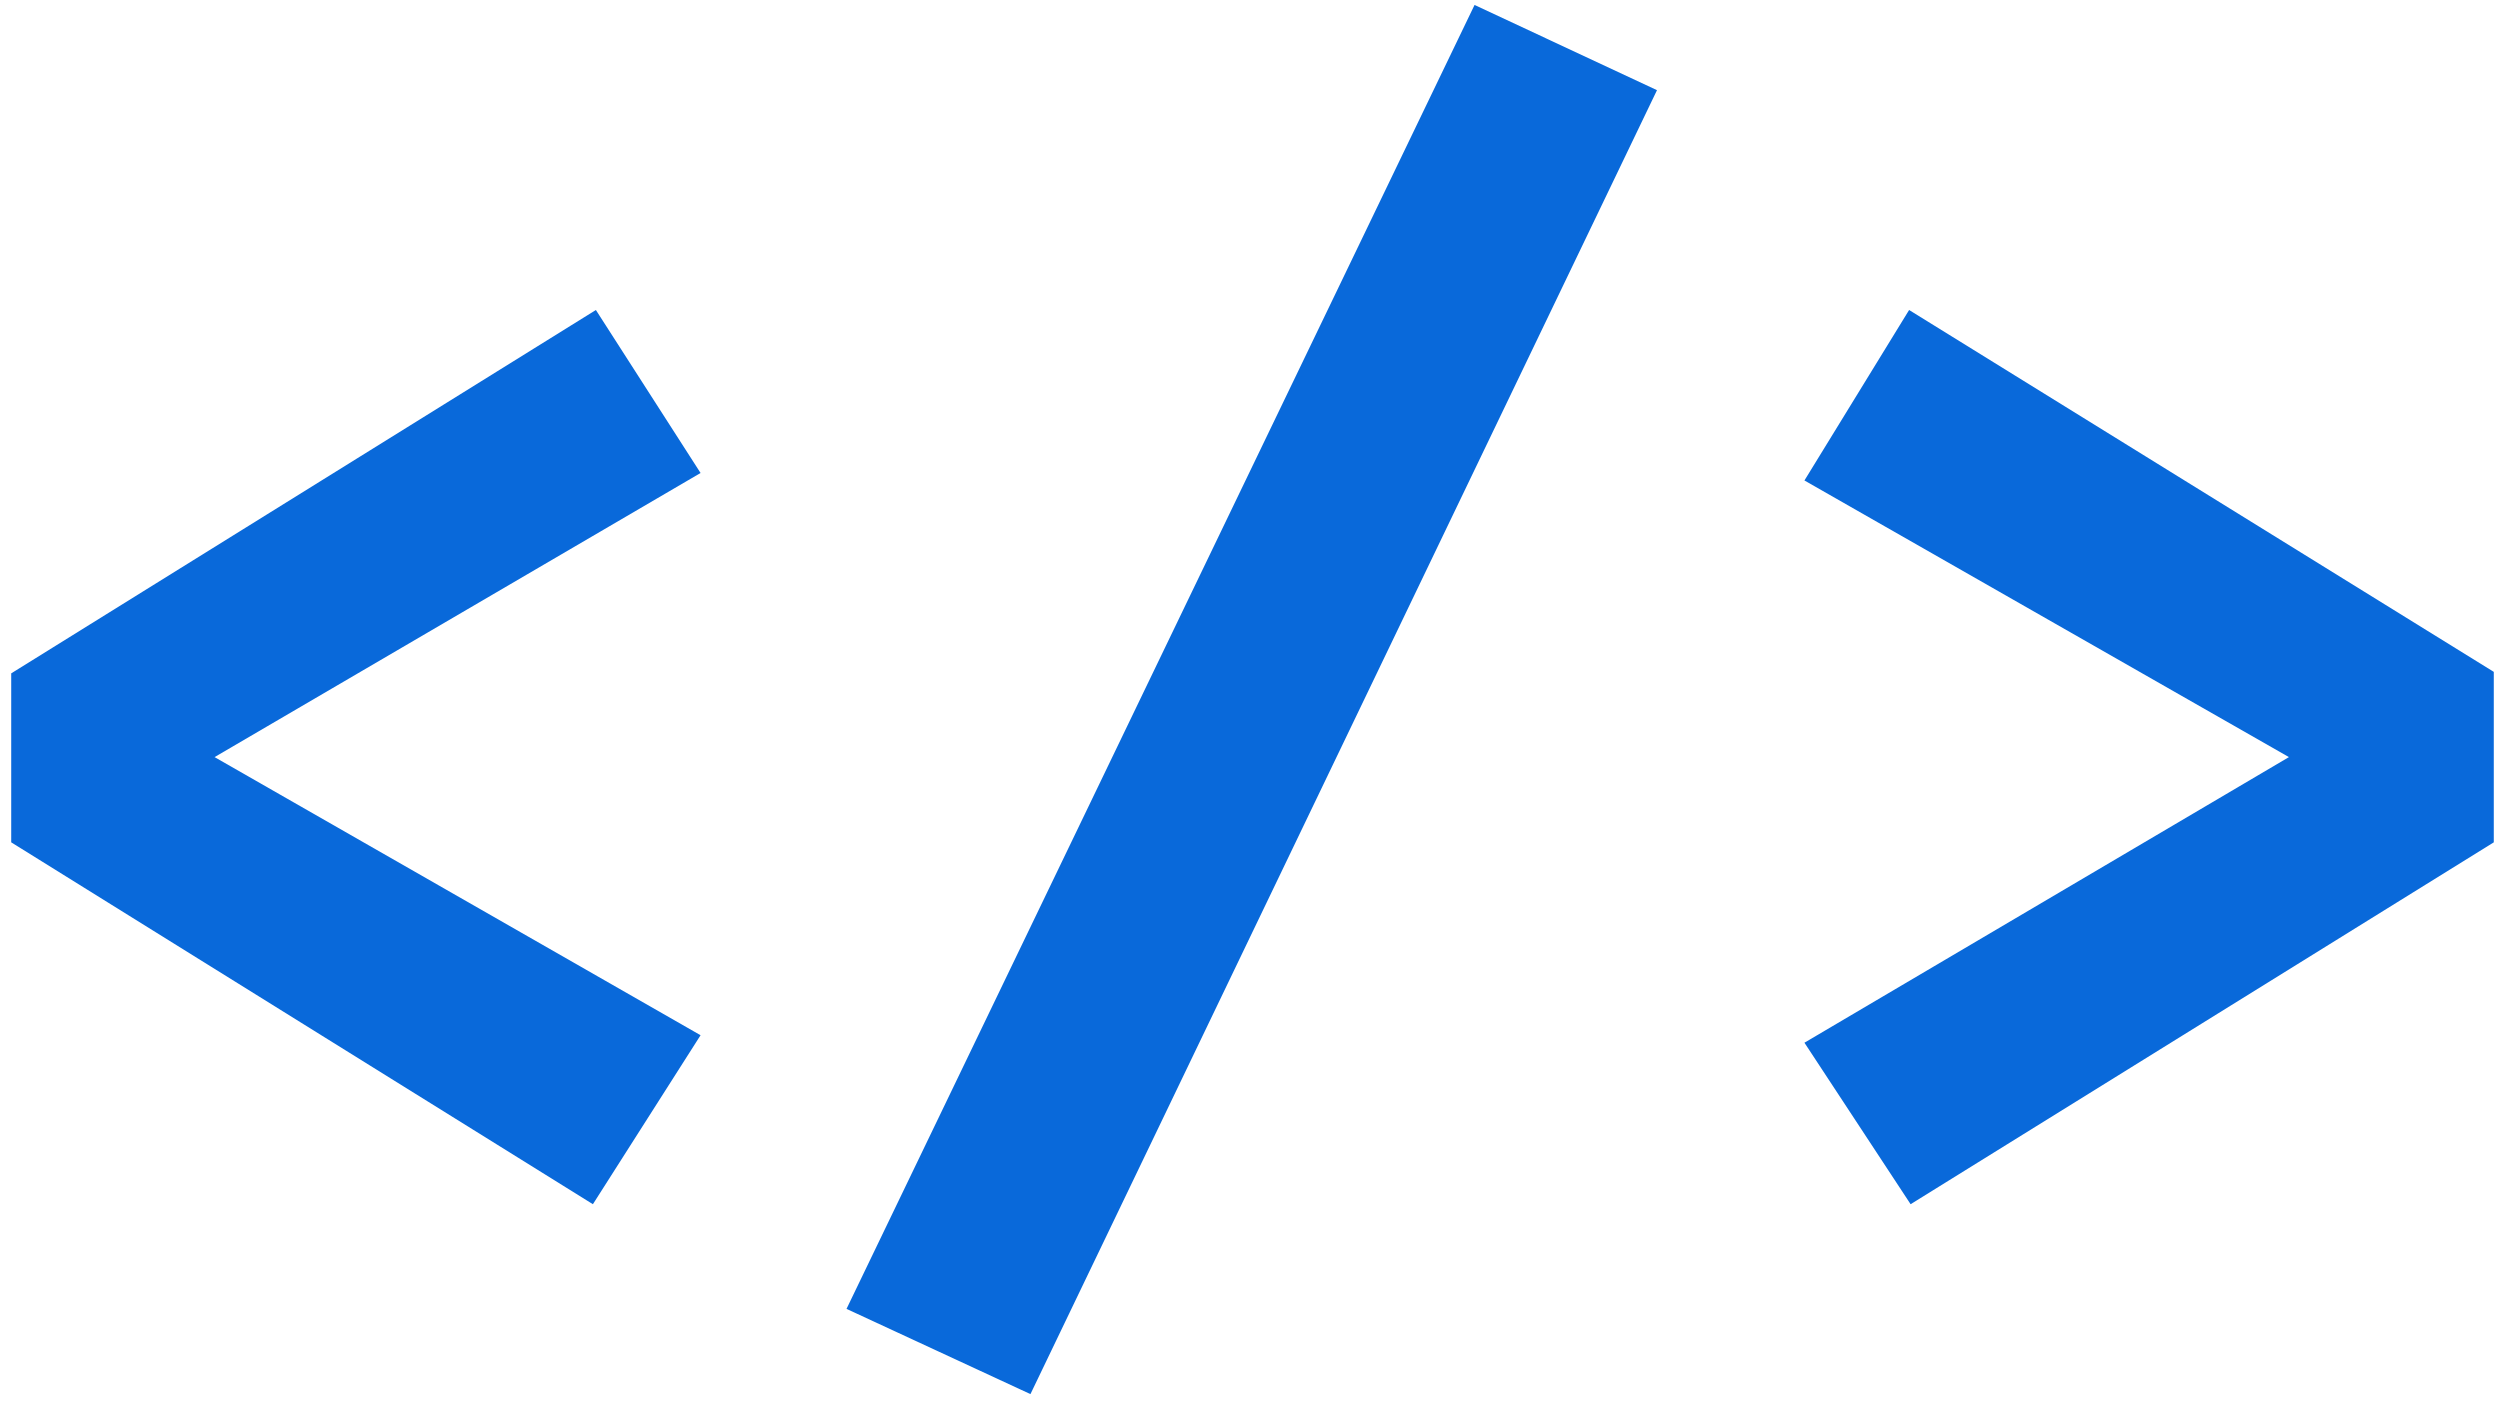 <svg width="214" height="120" viewBox="0 0 214 120" fill="none" xmlns="http://www.w3.org/2000/svg">
<path d="M59.968 40.488L18.368 64.808L59.968 88.616L50.752 103.08L0.96 72.104V57.64L51.008 26.536L59.968 40.488ZM72.462 112.04L126.222 0.424L141.838 7.72L88.206 119.336L72.462 112.04ZM213.468 57.512V72.104L163.548 103.08L154.46 89.256L195.932 64.808L154.46 41.128L163.42 26.536L213.468 57.512Z" fill="#0969DA"/>
</svg>
